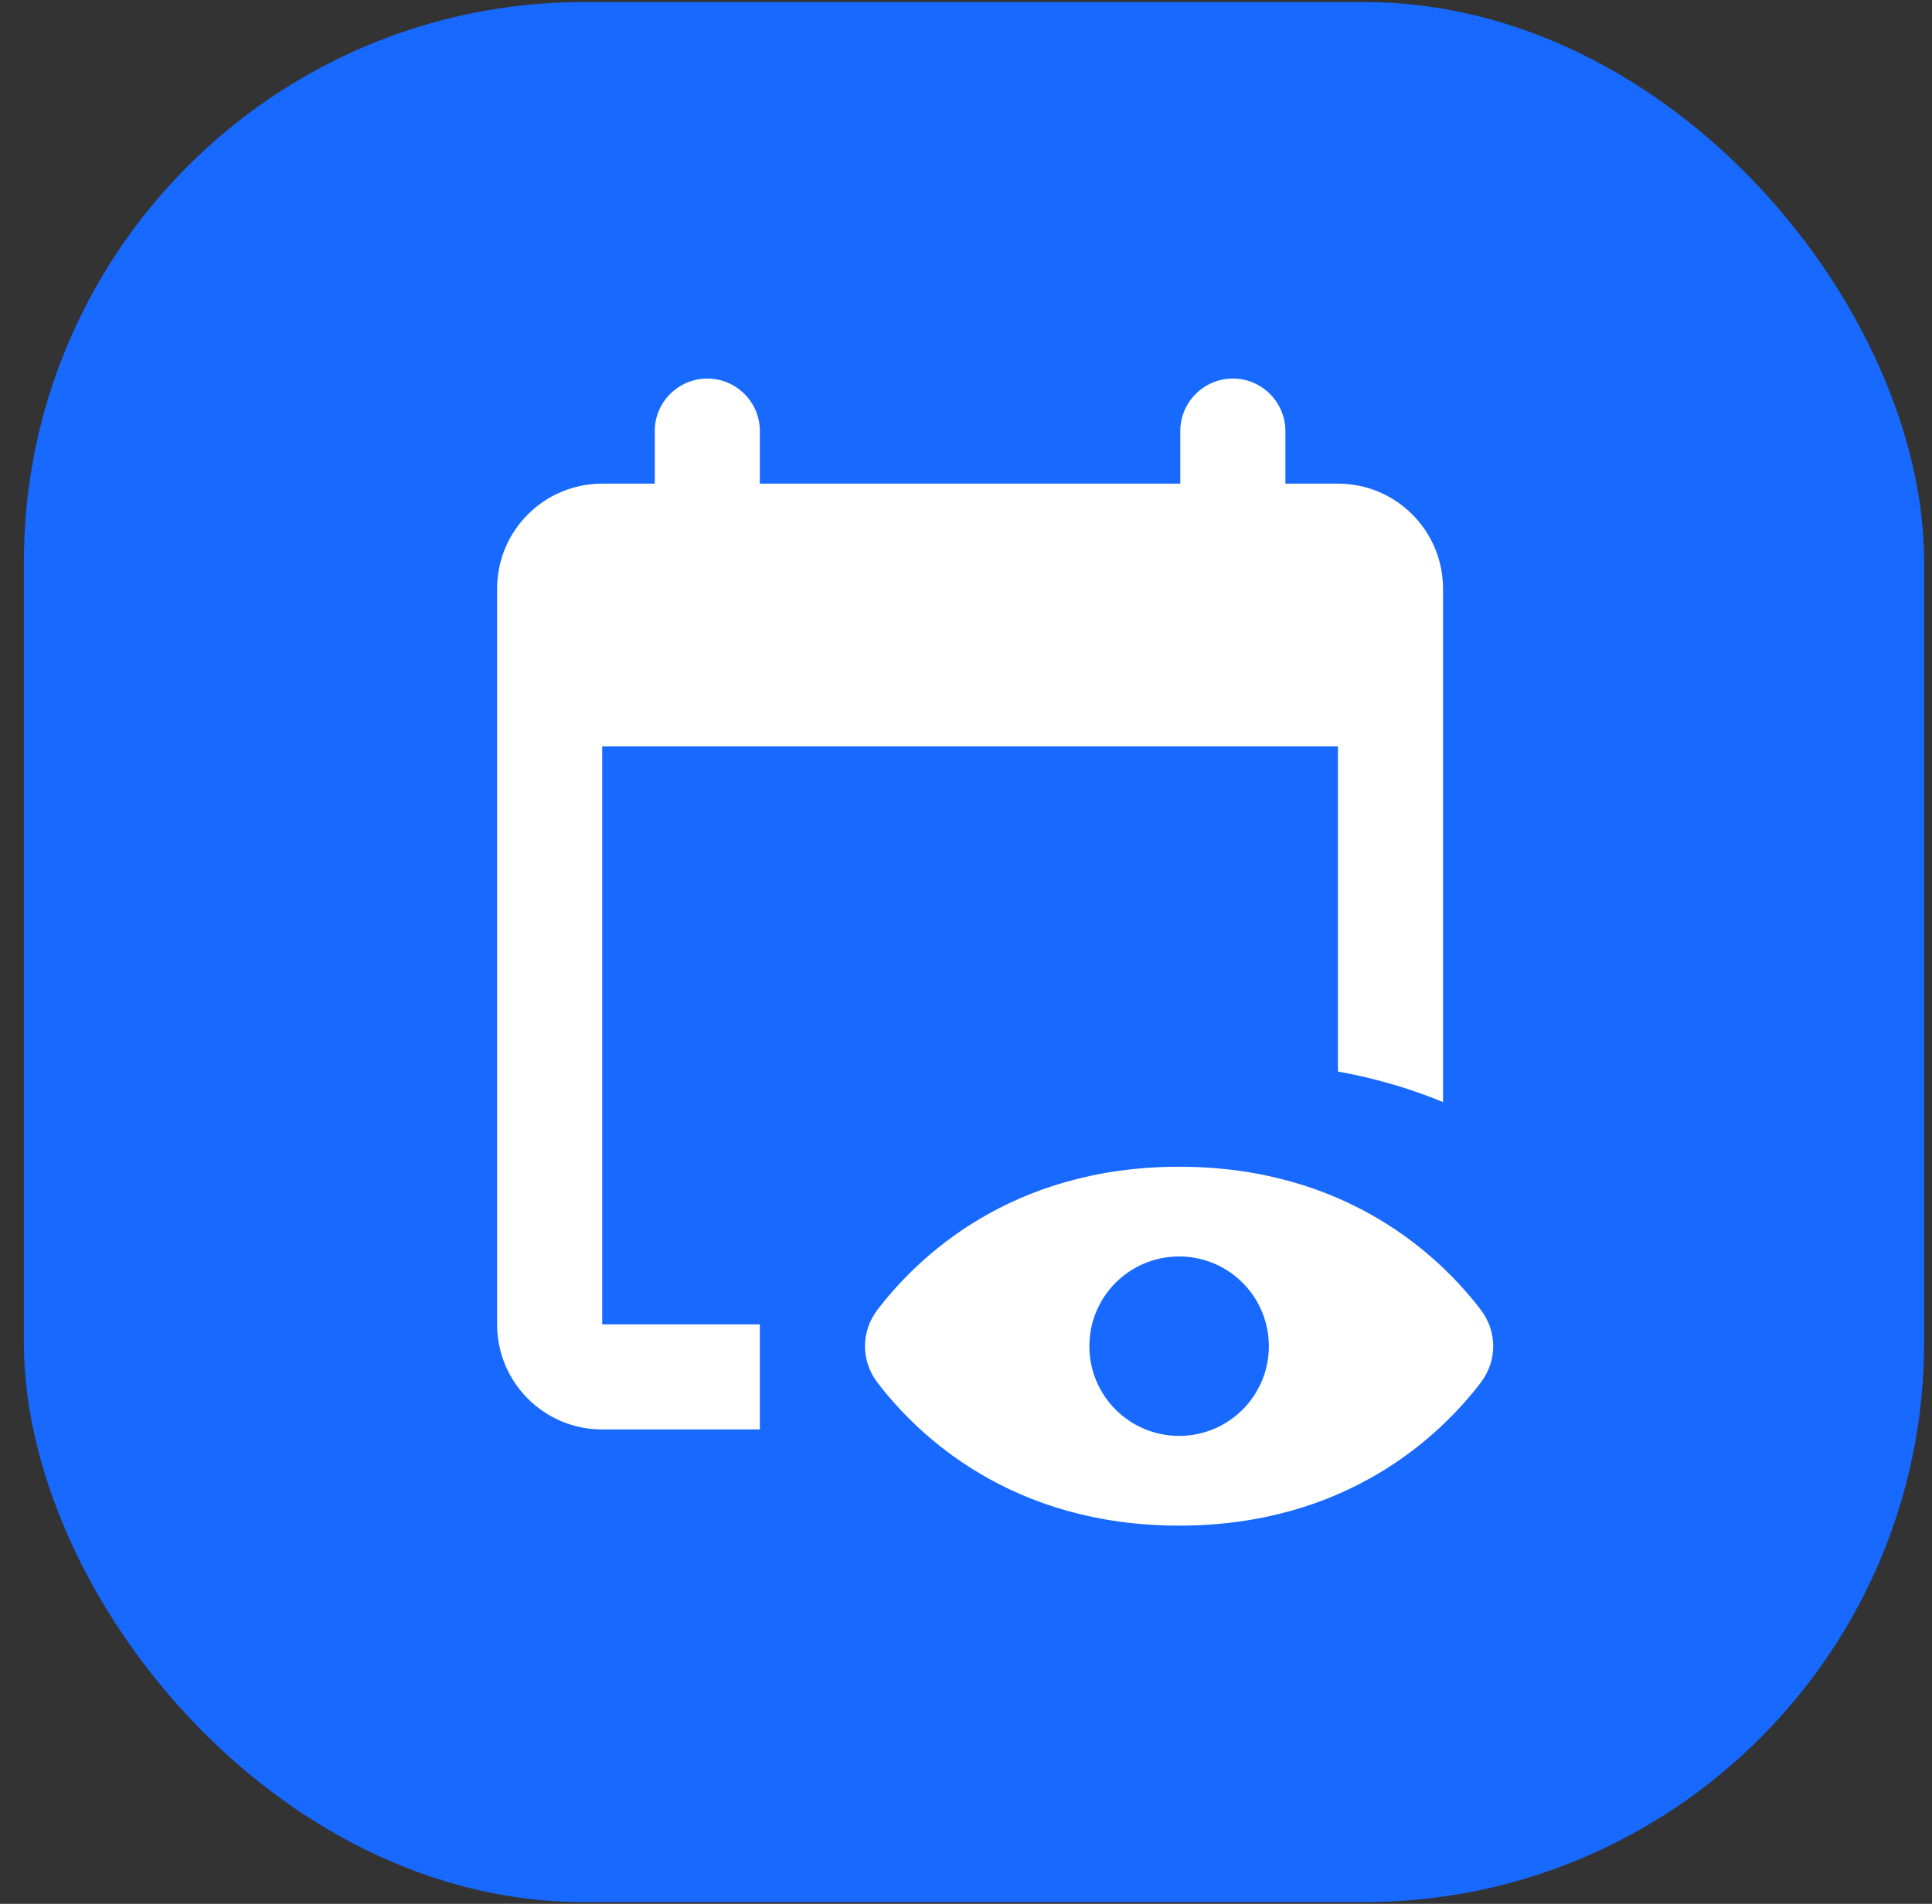<svg width="69" height="68" viewBox="0 0 69 68" fill="none" xmlns="http://www.w3.org/2000/svg">
<rect x="0" y="0" width="69" height="68" fill="#333333" stroke="none"/>
<rect x="0.852" y="0.073" width="67.867" height="67.867" rx="20" fill="#1769FF"/>
<path d="M42.111 41.673C36.108 41.673 32.766 44.909 31.339 46.781C30.744 47.557 30.744 48.608 31.339 49.384C32.766 51.256 36.108 54.492 42.111 54.492C48.114 54.492 51.456 51.256 52.883 49.384C53.478 48.608 53.478 47.557 52.883 46.781C51.456 44.909 48.114 41.673 42.111 41.673ZM42.111 51.287C40.34 51.287 38.906 49.854 38.906 48.082C38.906 46.311 40.34 44.878 42.111 44.878C43.882 44.878 45.316 46.311 45.316 48.082C45.316 49.854 43.882 51.287 42.111 51.287Z" fill="white"/>
<path d="M47.783 17.274H45.907V15.397C45.907 14.364 45.063 13.521 44.03 13.521C42.996 13.521 42.153 14.364 42.153 15.397V17.274H27.138V15.397C27.138 14.364 26.295 13.521 25.261 13.521C24.228 13.521 23.384 14.364 23.384 15.397V17.274H21.508C19.433 17.274 17.754 18.953 17.754 21.028V47.304C17.754 49.379 19.433 51.057 21.508 51.057H27.138V47.304H21.508V26.658H47.783V38.271C49.154 38.521 50.408 38.895 51.537 39.364V21.028C51.537 18.953 49.858 17.274 47.783 17.274Z" fill="white"/>
</svg>
